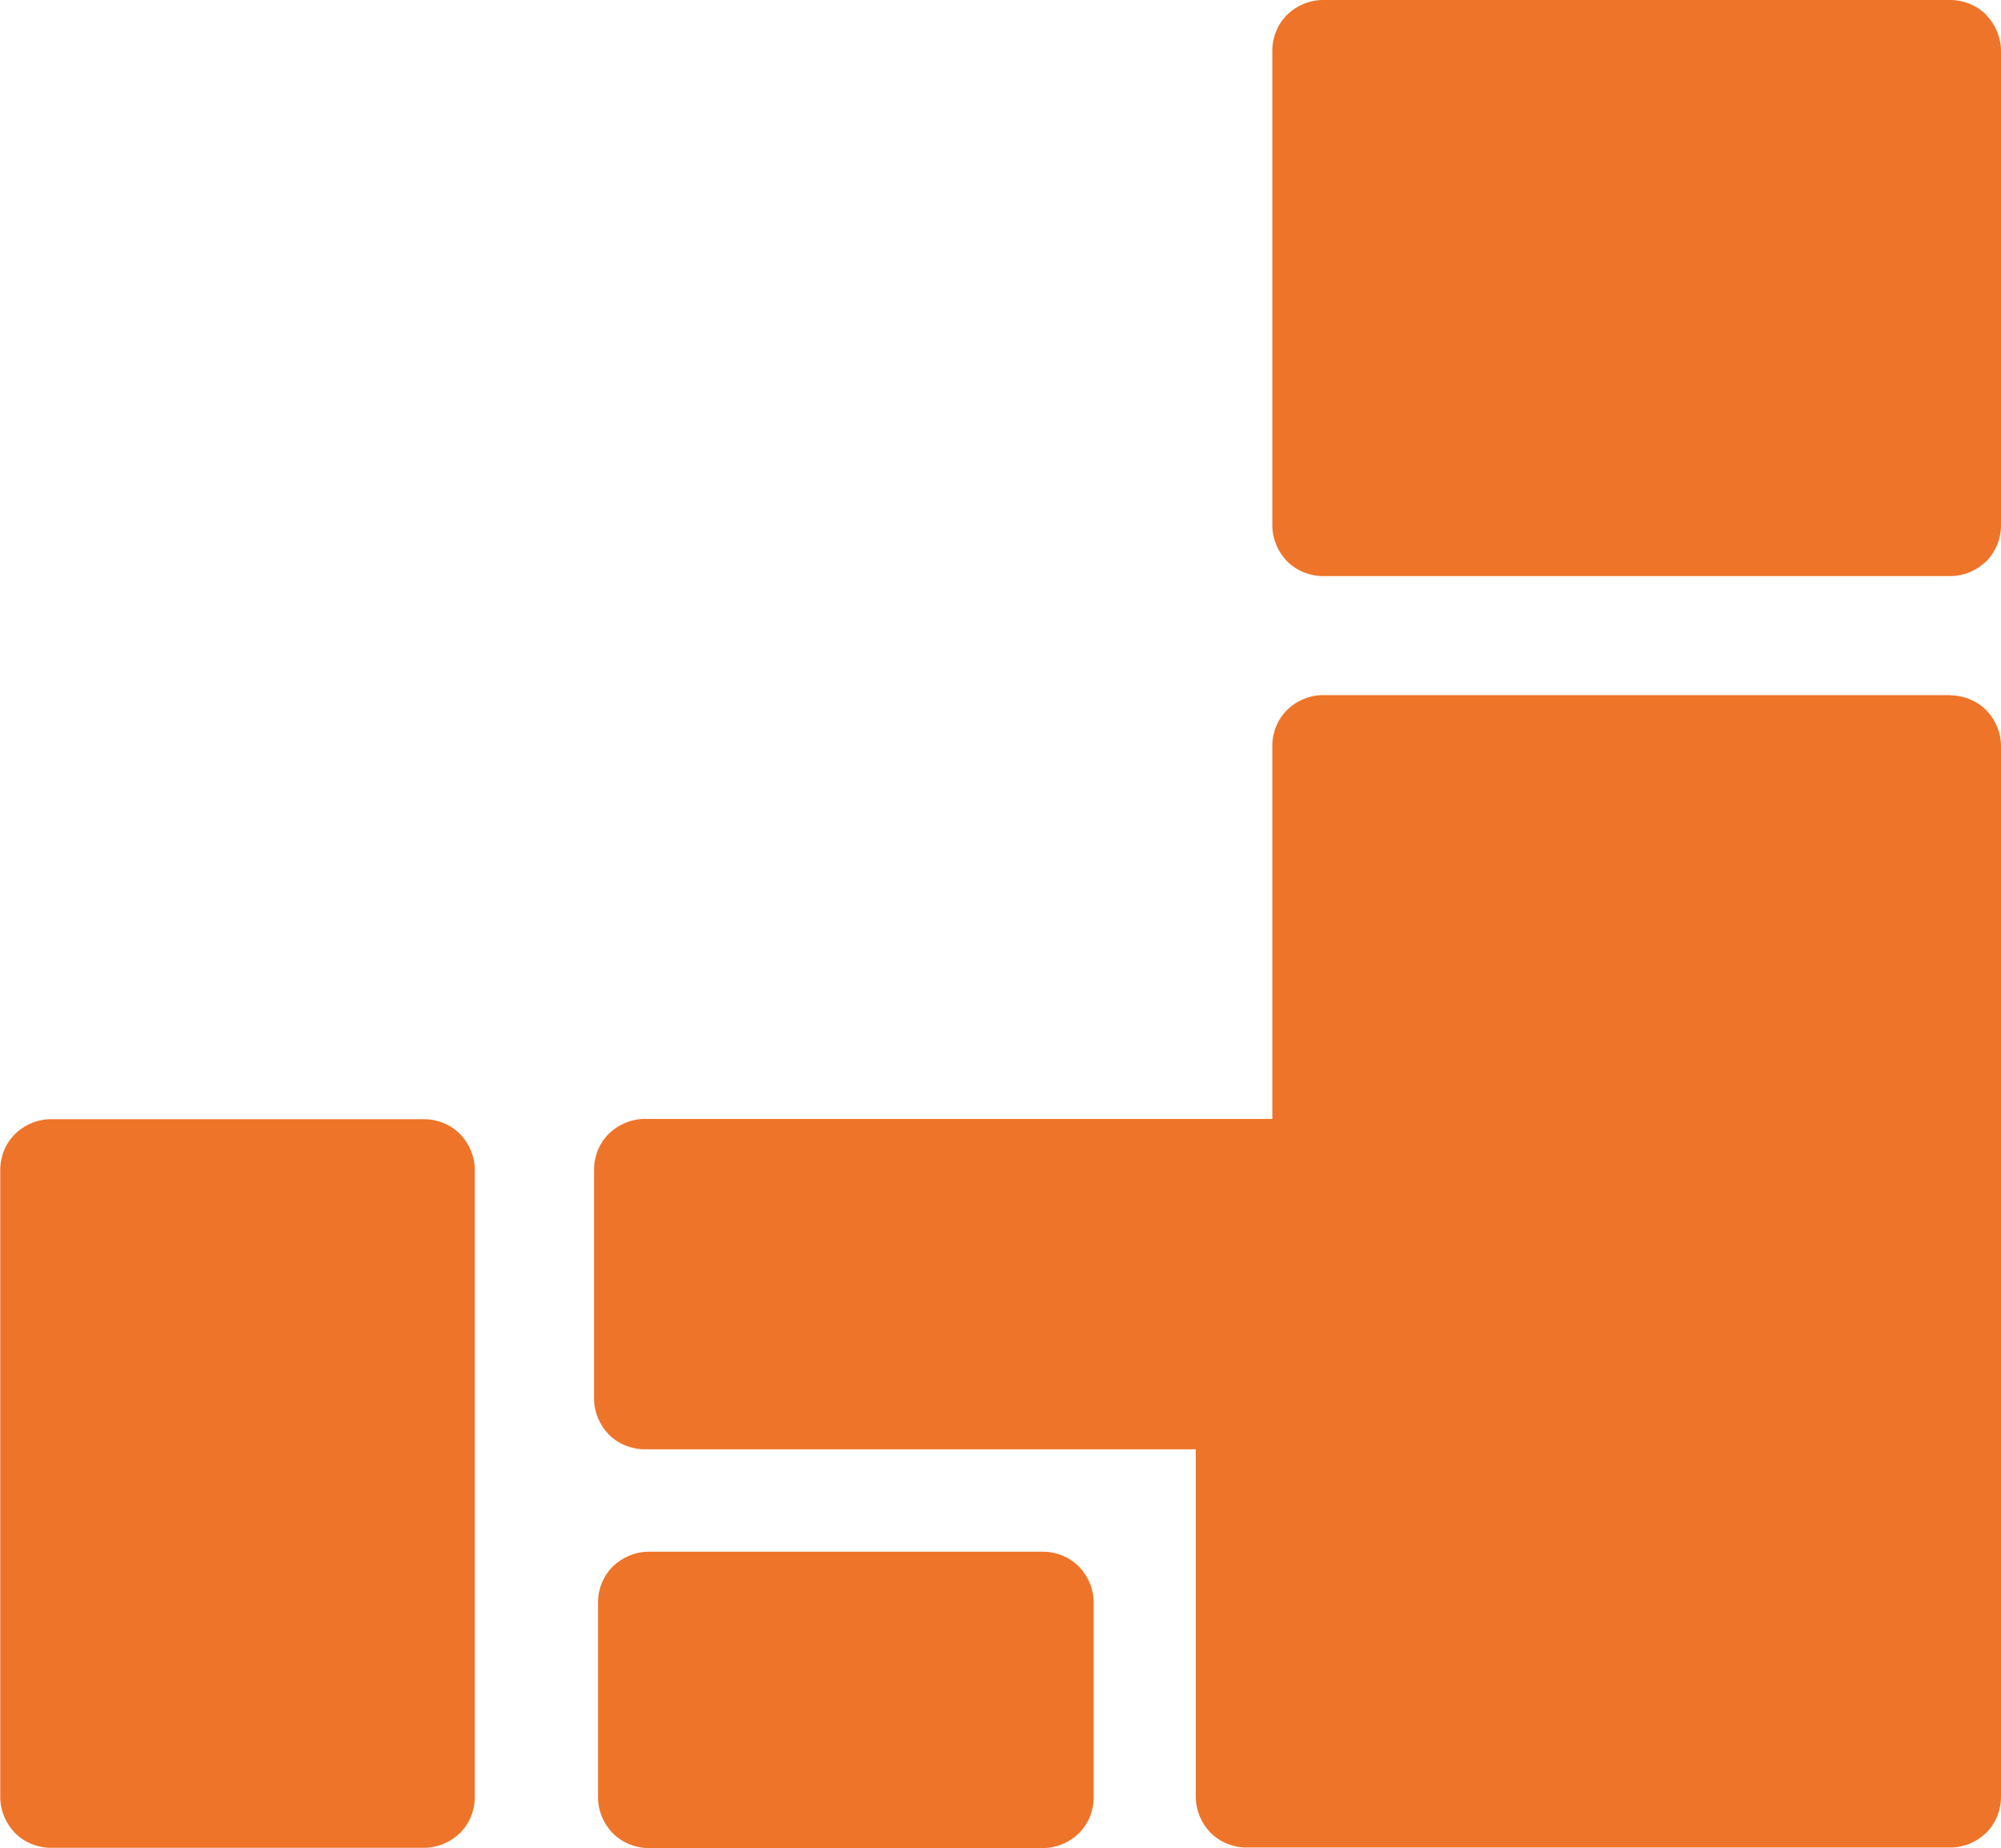 <svg xmlns="http://www.w3.org/2000/svg" id="_&#x30EC;&#x30A4;&#x30E4;&#x30FC;_2" data-name="&#x30EC;&#x30A4;&#x30E4;&#x30FC; 2" width="75.82" height="70.04" viewBox="0 0 75.82 70.04"><defs><style>      .cls-1 {        fill: #ee7429;      }    </style></defs><g id="_&#x30EC;&#x30A4;&#x30E4;&#x30FC;_1-2" data-name="&#x30EC;&#x30A4;&#x30E4;&#x30FC; 1"><g><path class="cls-1" d="M16.06,42.41H1.93c-.51,0-1,.21-1.36.56-.36.36-.56.85-.56,1.36v23.77c0,.51.21,1,.56,1.36.36.36.86.56,1.36.56h14.14c.51,0,1-.21,1.36-.56.36-.36.56-.85.56-1.36v-23.77c0-.51-.21-1-.56-1.36-.36-.36-.86-.56-1.36-.56Z"></path><path class="cls-1" d="M39.52,58.8h-14.94c-.51,0-1,.21-1.36.56-.36.36-.56.85-.56,1.36v7.39c0,.51.21,1,.56,1.36.36.36.86.56,1.36.56h14.94c.51,0,1-.21,1.36-.56.36-.36.56-.85.56-1.36v-7.39c0-.51-.21-1-.56-1.36-.36-.36-.86-.56-1.36-.56Z"></path><path class="cls-1" d="M73.9,26.34h-23.77c-.51,0-1,.21-1.36.56-.36.36-.56.85-.56,1.36v14.14h-23.78c-.51,0-1,.21-1.36.56-.36.36-.56.85-.56,1.36v8.68c0,.51.21,1,.56,1.36.36.36.86.56,1.36.56h20.88v13.17c0,.51.21,1,.56,1.36.36.36.86.56,1.36.56h26.67c.51,0,1-.21,1.36-.56.36-.36.56-.85.56-1.36V28.27c0-.51-.21-1-.56-1.36-.36-.36-.86-.56-1.36-.56Z"></path><path class="cls-1" d="M75.26.56c-.36-.36-.86-.56-1.36-.56h-23.77c-.51,0-1,.21-1.36.56-.36.36-.56.85-.56,1.36v17.99c0,.51.21,1,.56,1.36.36.36.86.56,1.36.56h23.77c.51,0,1-.21,1.36-.56.36-.36.56-.85.56-1.36V1.93c0-.51-.21-1-.56-1.36Z"></path></g></g></svg>